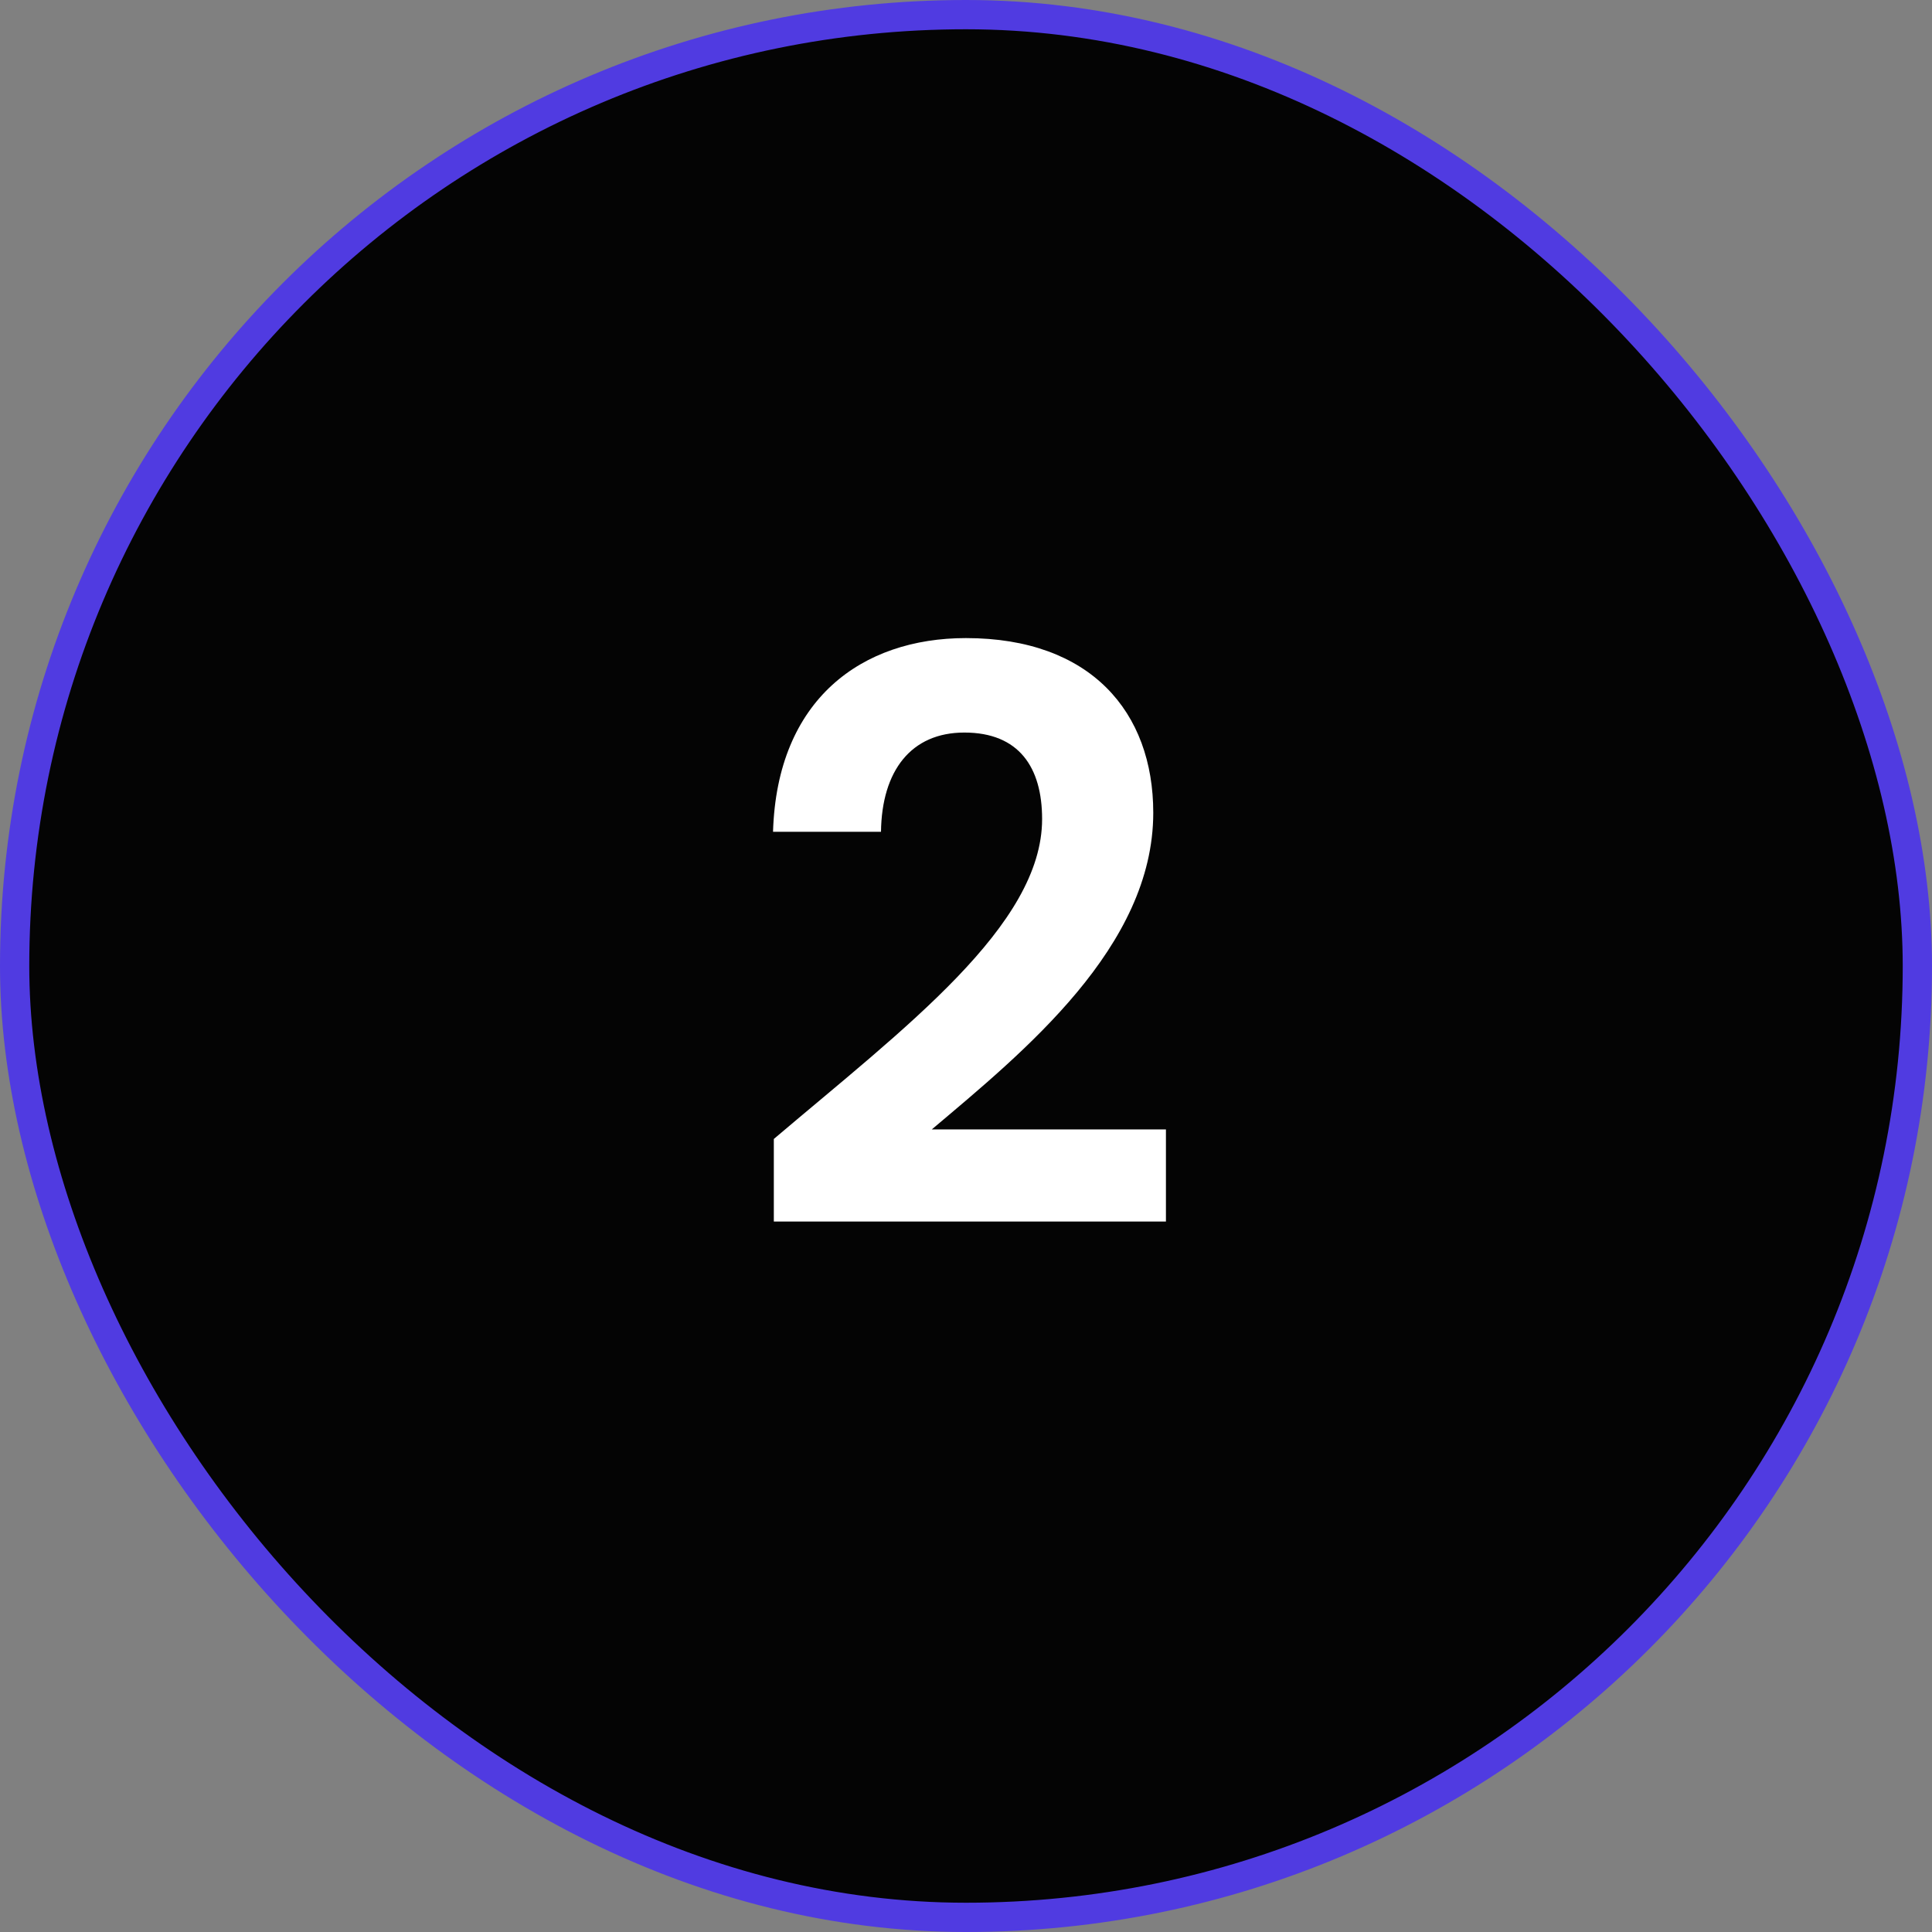 <svg width="66" height="66" viewBox="0 0 66 66" fill="none" xmlns="http://www.w3.org/2000/svg">
<rect x="0" y="0" width="66" height="66" fill="#808080" stroke="none"/>
<rect x="0.5" y="0.5" width="65" height="65" rx="32.5" fill="#040404" stroke="#503BE1"/>
<path d="M26.435 41.729H39.83V38.583H31.831C34.977 35.926 39.397 32.346 39.397 27.764C39.397 24.32 37.254 21.798 32.997 21.798C29.445 21.798 26.543 23.886 26.408 28.415H30.096C30.123 26.327 31.126 25.025 32.943 25.025C34.814 25.025 35.6 26.218 35.6 27.981C35.6 31.614 30.909 35.112 26.435 38.909V41.729Z" fill="white"/>
</svg>
